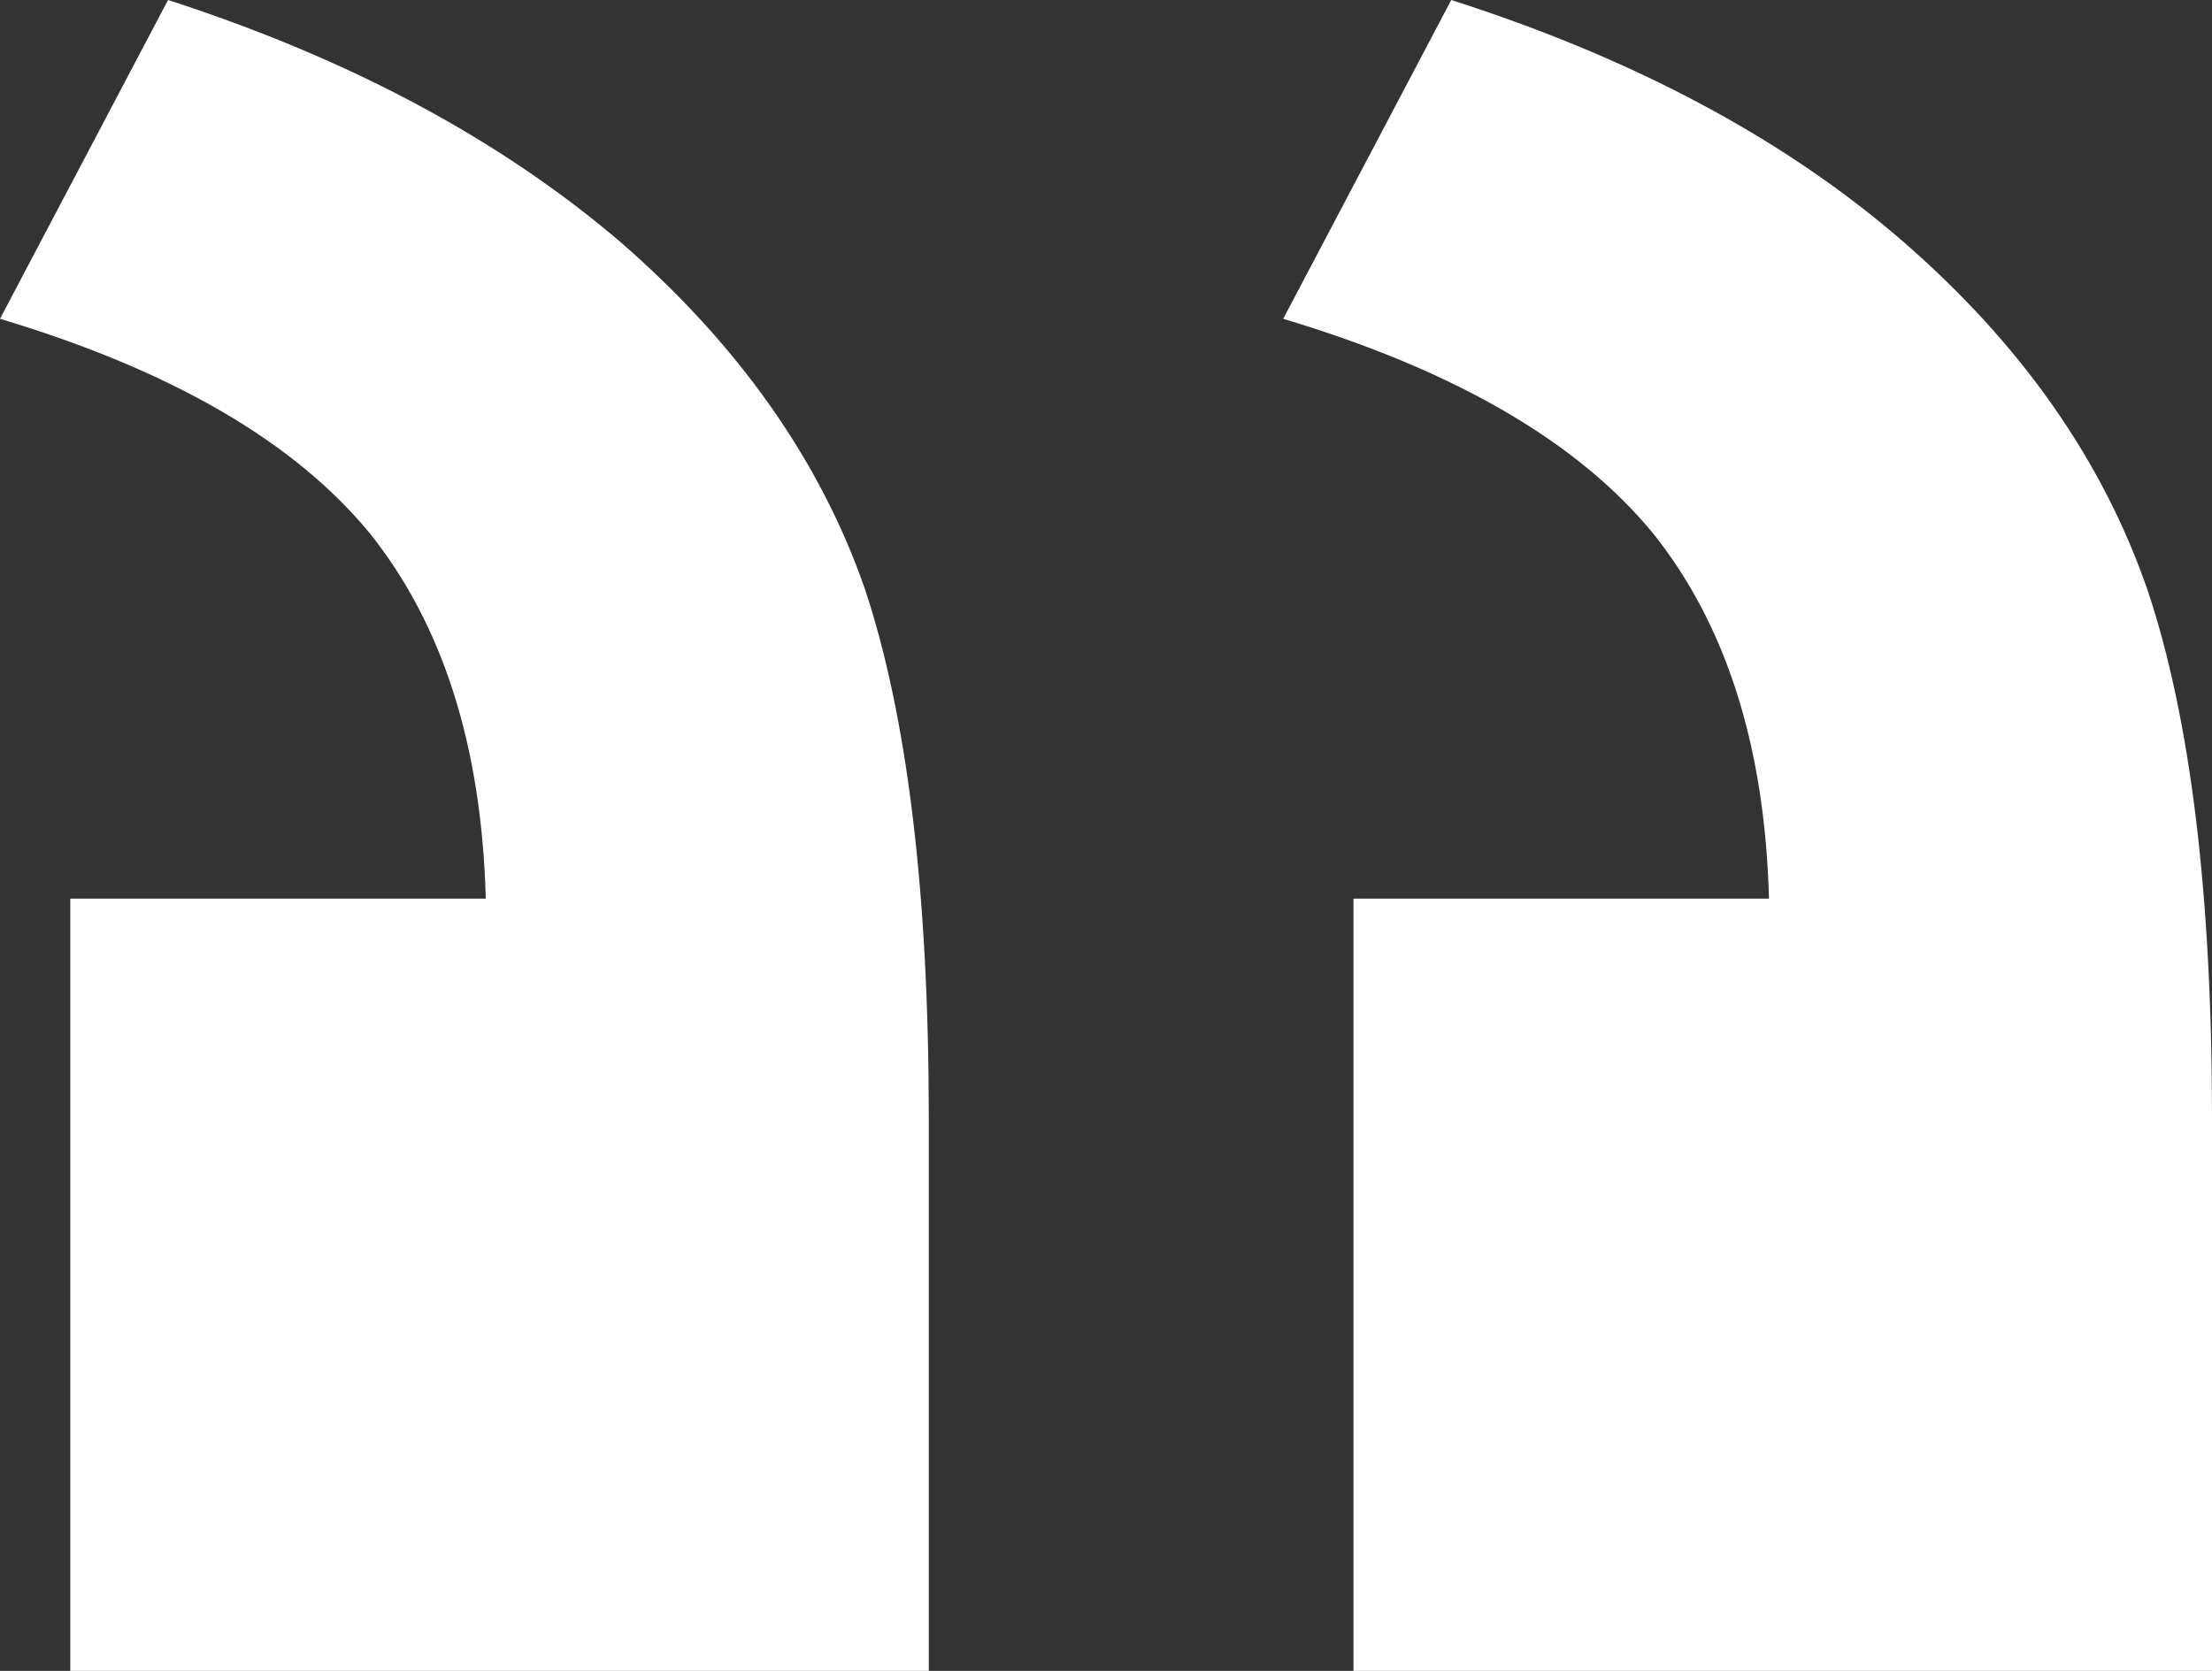 <svg width="90" height="68" viewBox="0 0 90 68" fill="none" xmlns="http://www.w3.org/2000/svg">
<rect x="0" y="0" width="90" height="68" fill="#333333" stroke="none"/>
<path d="M55.069 68H90V45.52C90 36.423 89.13 29.265 87.389 24.046C85.566 18.752 82.251 14.018 77.445 9.842C72.638 5.667 66.506 2.386 59.047 0L52.21 12.974C59.172 15.061 64.185 17.969 67.252 21.697C70.235 25.425 71.81 30.384 71.975 36.572H55.069V68ZM2.859 68H37.79V45.52C37.79 36.349 36.919 29.154 35.179 23.934C33.356 18.715 30.041 14.018 25.235 9.842C20.345 5.667 14.213 2.386 6.837 0L0 12.974C6.961 15.061 11.975 17.969 15.041 21.697C18.025 25.425 19.599 30.384 19.765 36.572H2.859V68Z" fill="white"/>
</svg>

